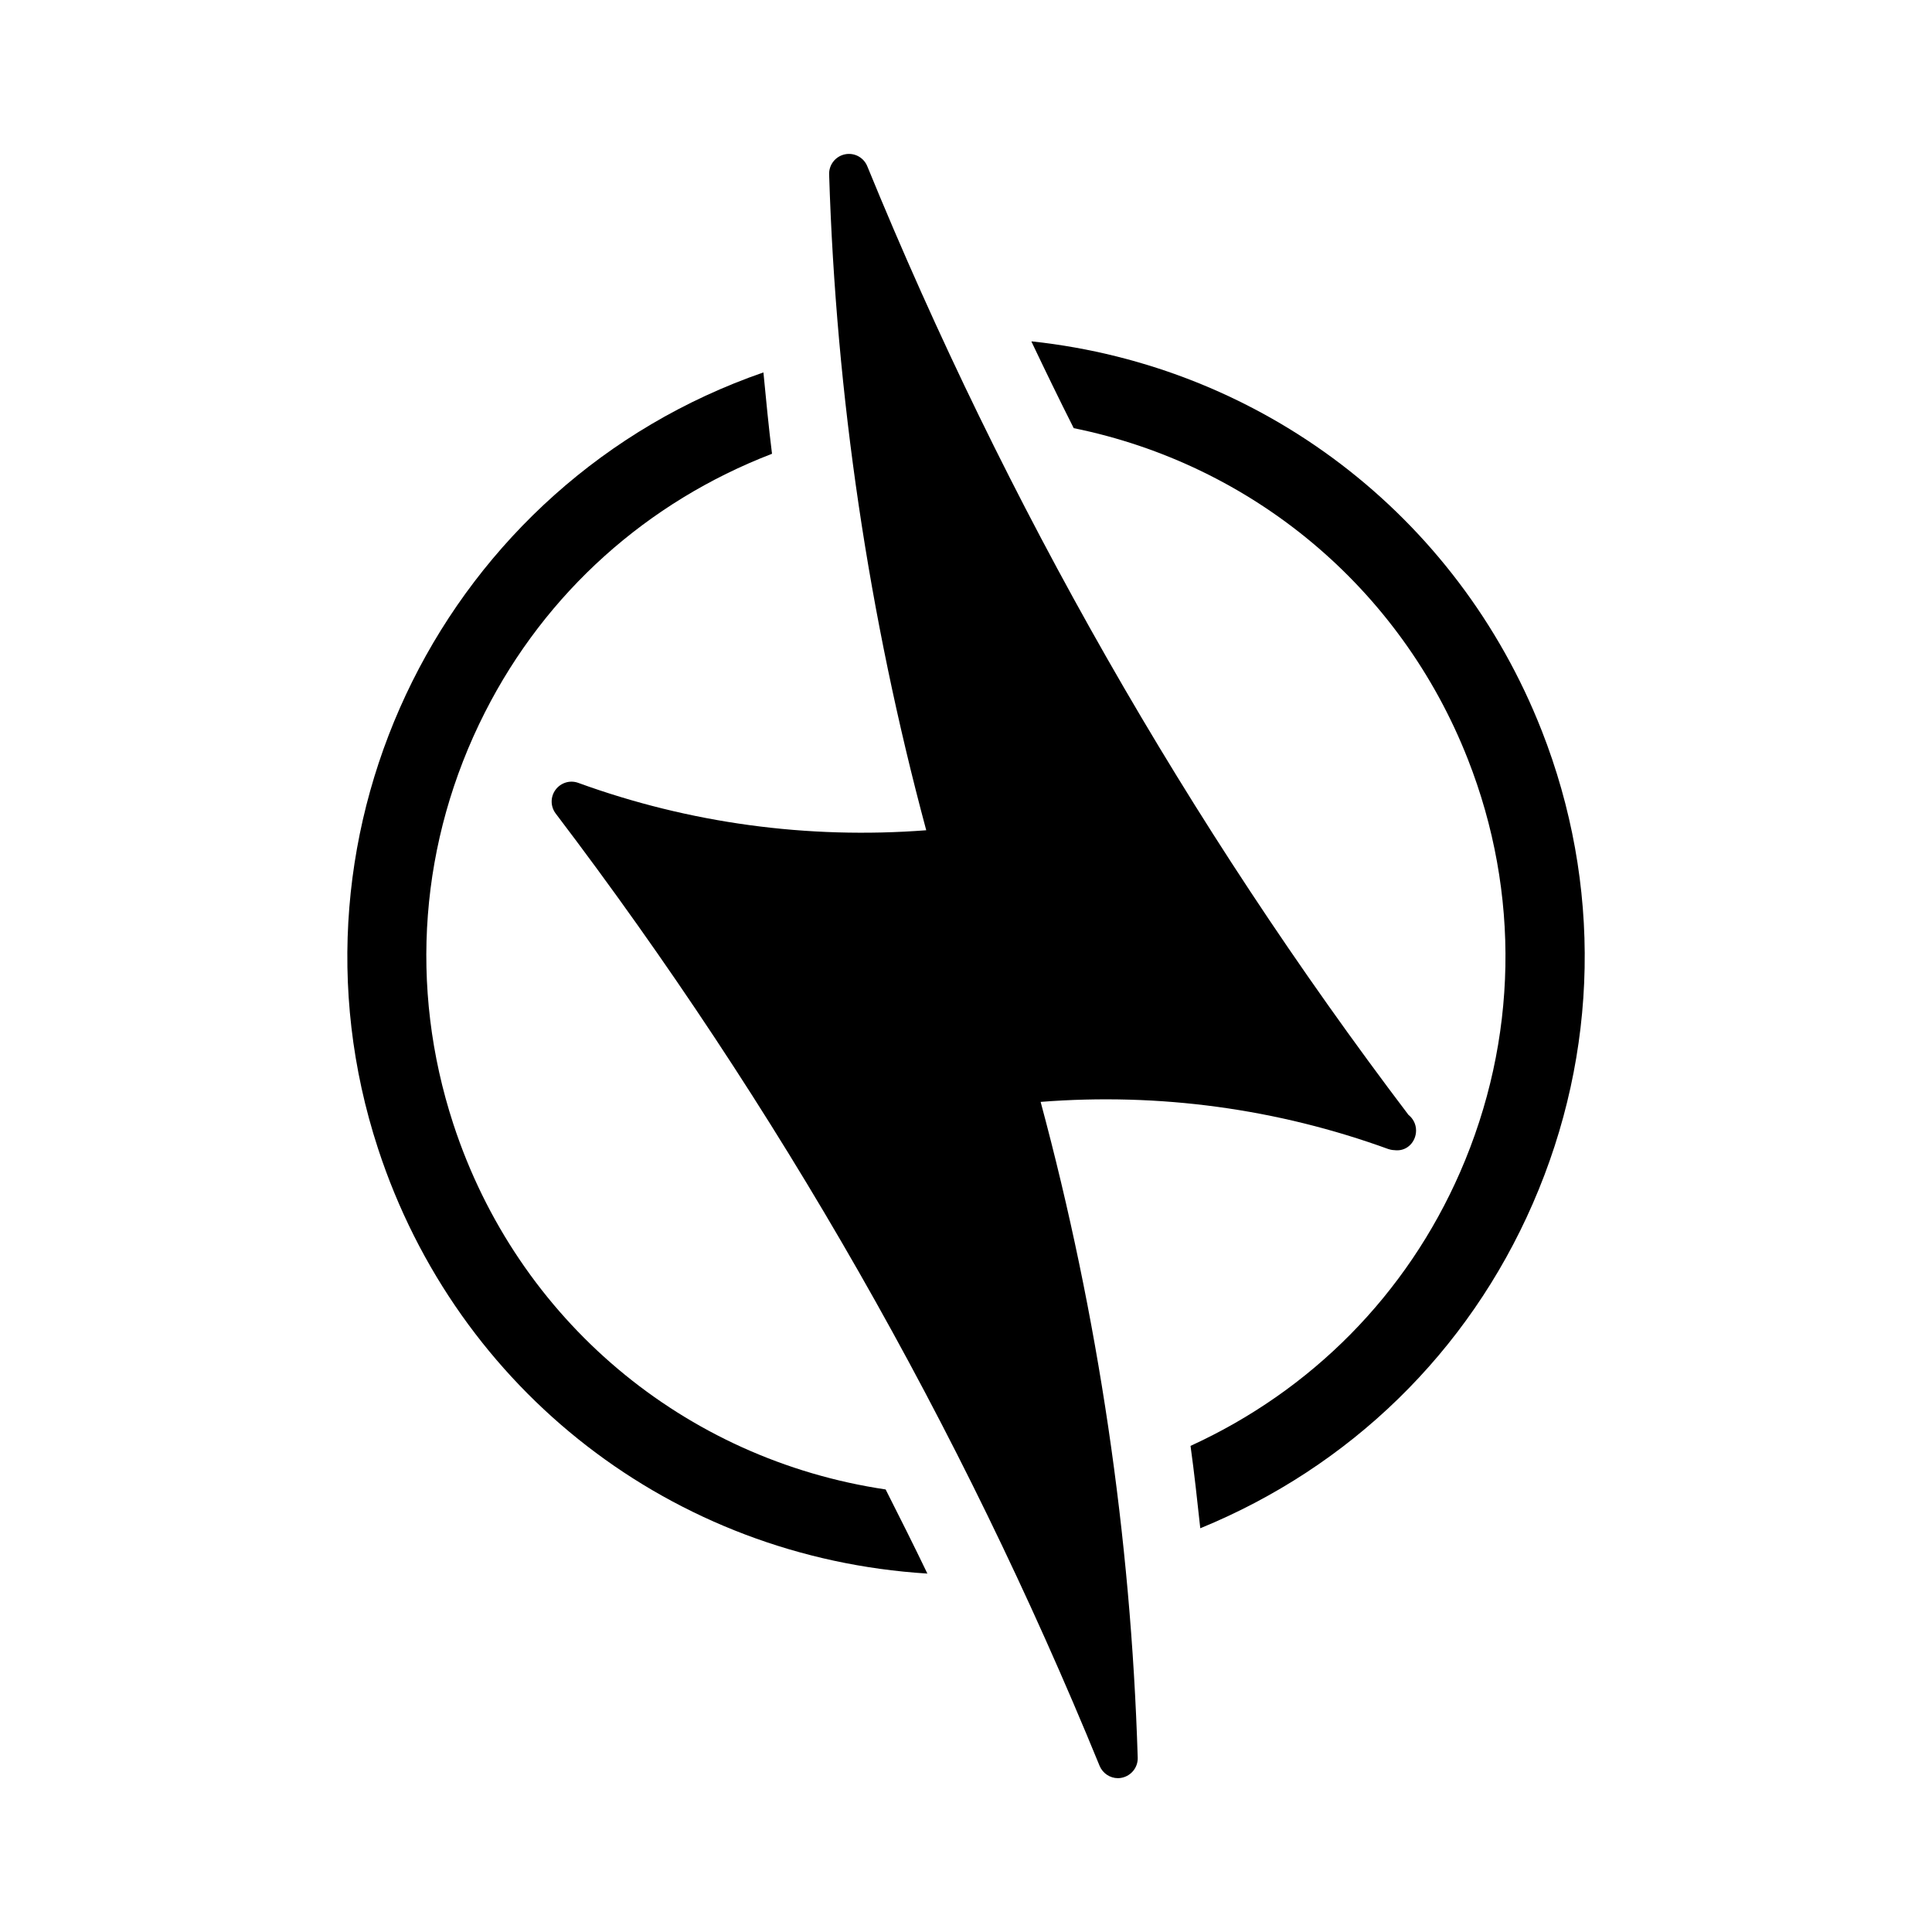<?xml version="1.0" encoding="UTF-8"?>
<!-- The Best Svg Icon site in the world: iconSvg.co, Visit us! https://iconsvg.co -->
<svg fill="#000000" width="800px" height="800px" version="1.1" viewBox="144 144 512 512" xmlns="http://www.w3.org/2000/svg">
 <g>
  <path d="m512.01 448.53c0.621 0.219 1.312 0.285 1.91 0.305 3.066 0.211 5.352-2.32 5.352-5.246 0-1.66-0.777-3.16-2.004-4.125-58.516-77.199-106.77-161.77-143.43-251.41-0.965-2.352-3.453-3.684-5.953-3.148-2.488 0.535-4.231 2.769-4.156 5.301 1.828 58.684 10.477 117.11 25.734 173.82-31.395 2.402-62.723-1.828-92.23-12.562-2.172-0.797-4.617-0.043-6.004 1.828-1.395 1.879-1.375 4.441 0.043 6.309 58.832 77.449 107.34 162.38 144.13 252.36 0.82 1.984 2.769 3.273 4.859 3.273 0.367 0 0.734-0.043 1.09-0.125 2.477-0.547 4.231-2.762 4.156-5.289-1.805-58.703-10.453-117.12-25.727-173.81 31.441-2.461 62.719 1.789 92.223 12.527z"/>
  <path d="m378.7 538.72c-53.34-7.934-97.551-44.828-114.57-96.867-11.859-36.285-8.902-75.027 8.375-109.06 16.133-31.812 43.035-55.816 76.086-68.539-0.902-7.168-1.574-14.359-2.277-21.559-84.148 29.137-129.93 120.7-102.14 205.67 21.004 64.266 78.145 108.45 145.59 112.65-3.59-7.469-7.316-14.891-11.062-22.293z"/>
  <path d="m552.54 337.55c-22.391-57.016-74.105-96.488-134.99-103.07-0.062 0-0.148 0.031-0.219 0.02 3.664 7.695 7.379 15.375 11.219 22.965 47.242 9.605 86.594 42.227 104.45 87.738 13.961 35.527 13.234 74.375-2.027 109.37-14.191 32.516-39.445 57.949-71.469 72.602 1.008 7.242 1.785 14.535 2.582 21.832 39.664-16.246 70.953-46.656 88.125-86.047 17.5-40.105 18.34-84.641 2.336-125.41z"/>
 </g>
</svg>